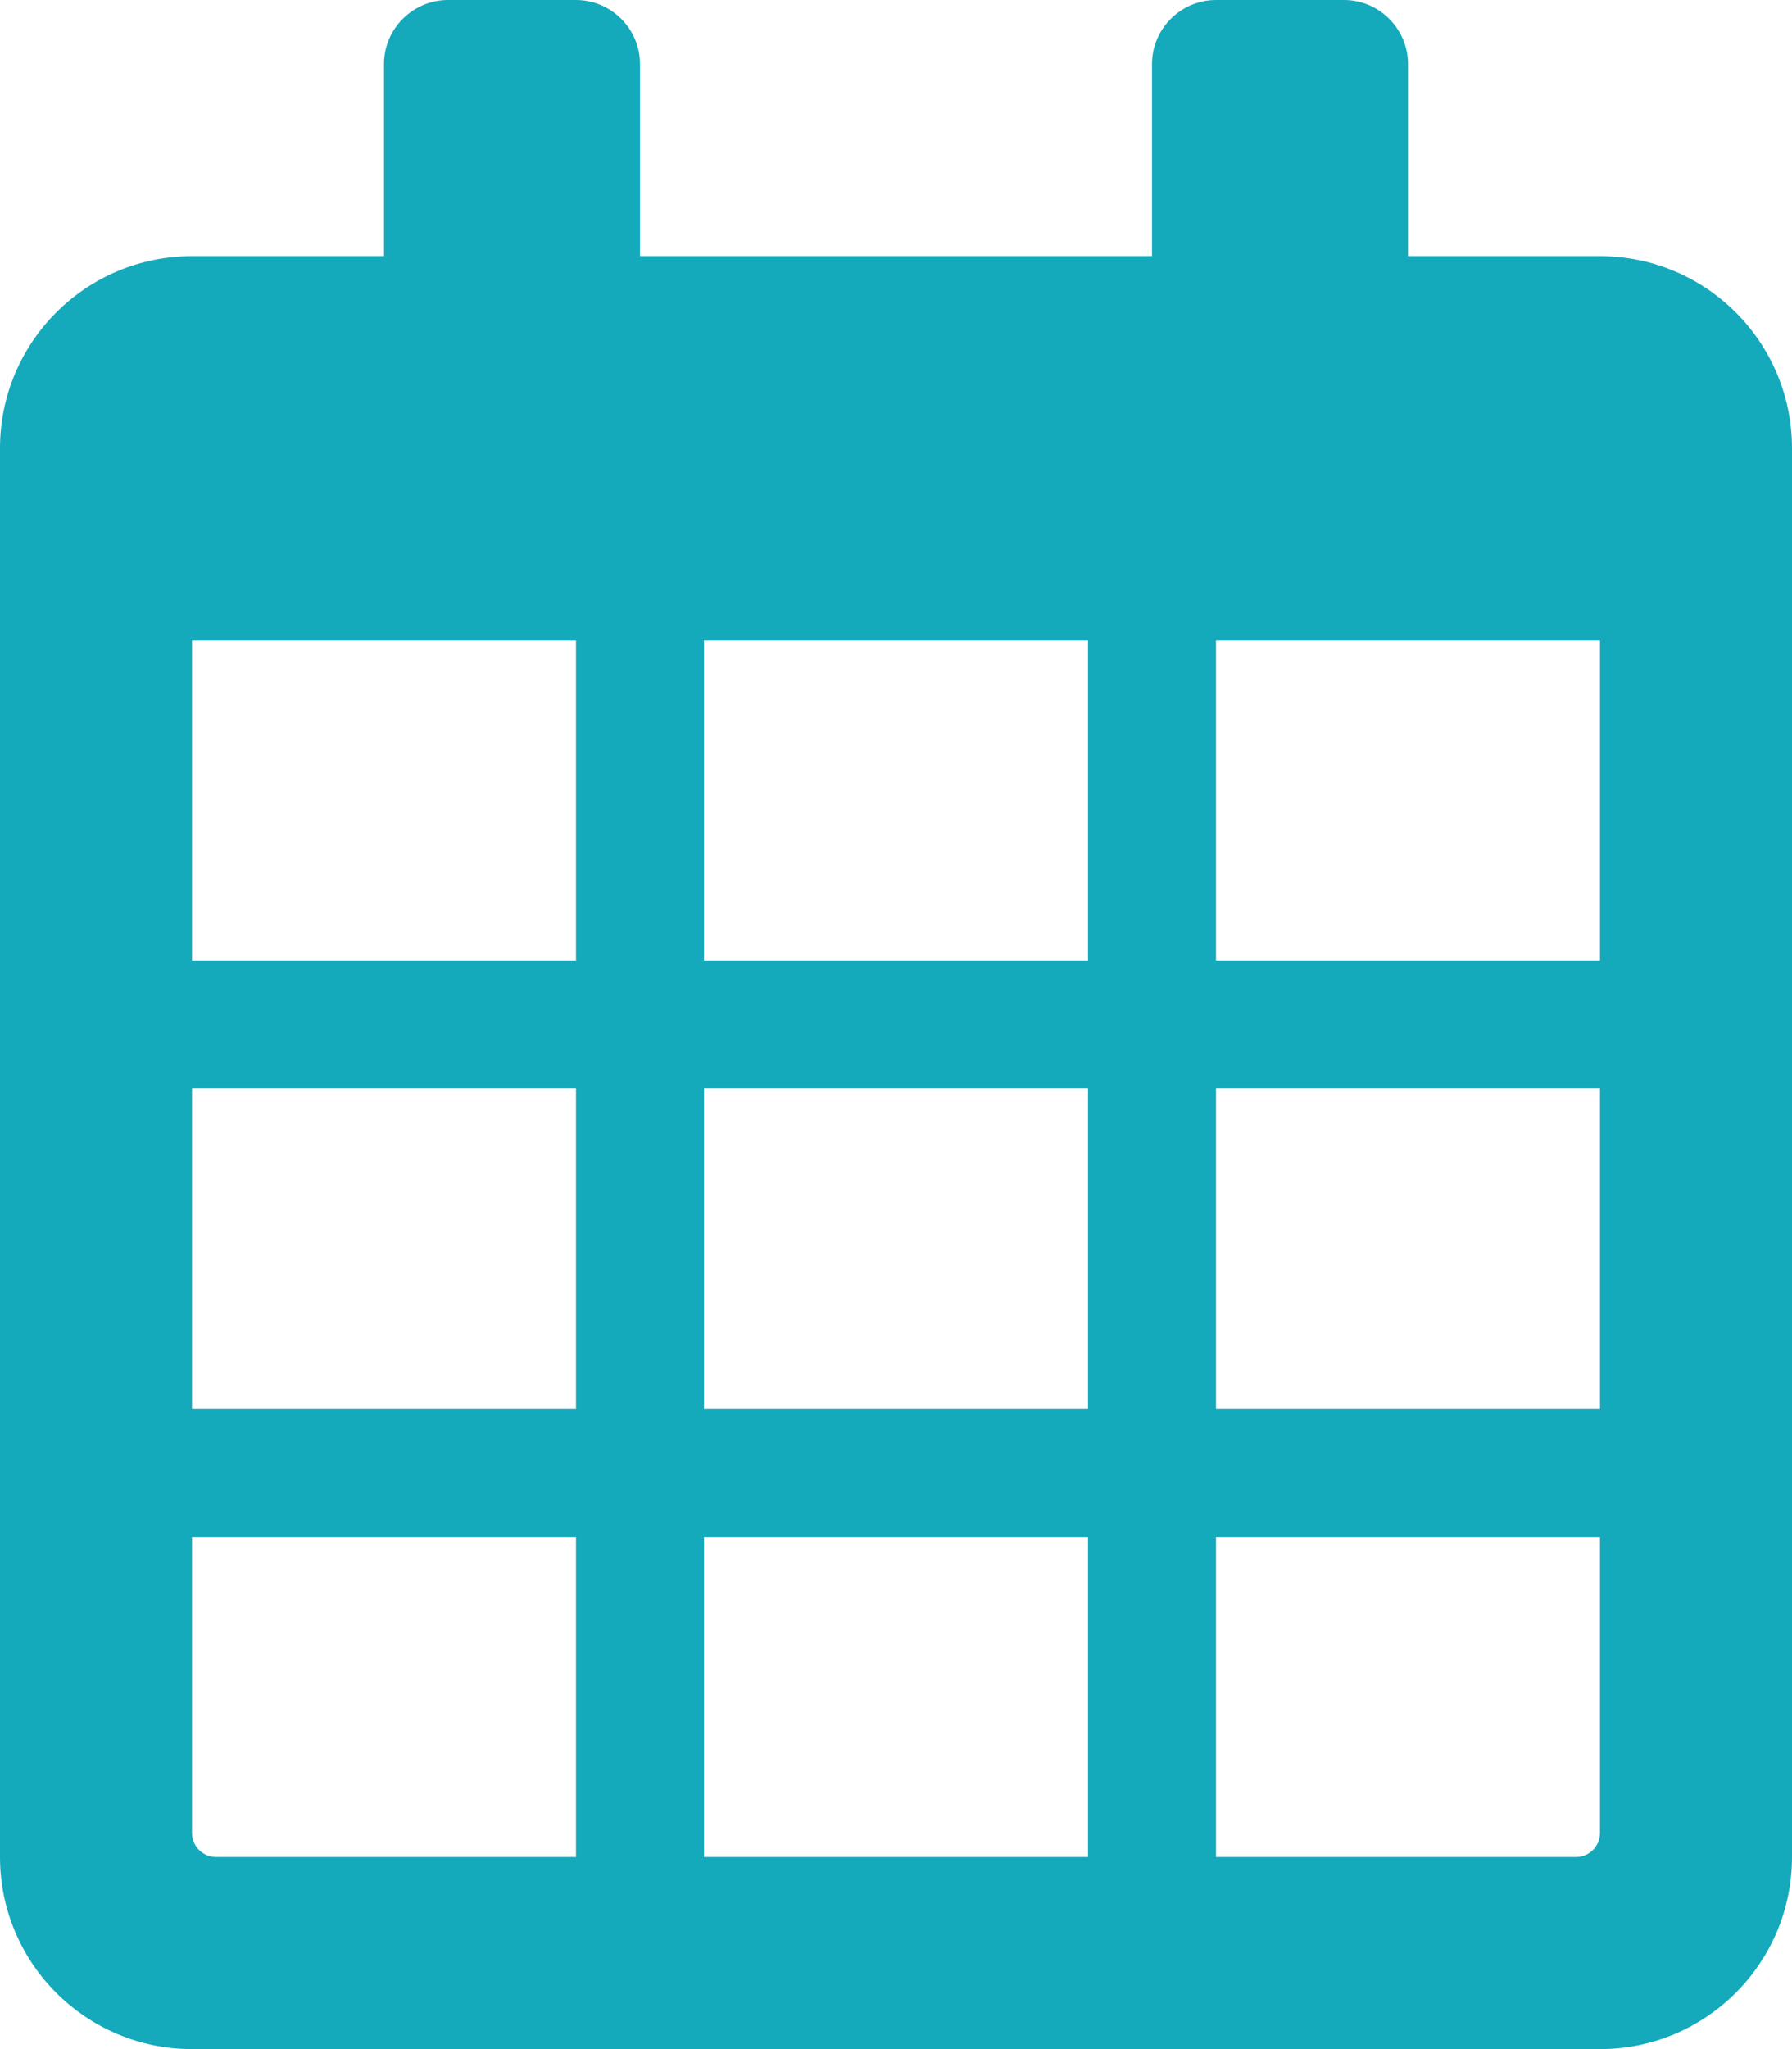 <?xml version="1.0" encoding="utf-8"?>
<!-- Generator: Adobe Illustrator 23.0.1, SVG Export Plug-In . SVG Version: 6.00 Build 0)  -->
<svg version="1.1" id="Ebene_1" xmlns="http://www.w3.org/2000/svg" xmlns:xlink="http://www.w3.org/1999/xlink" x="0px" y="0px"
	 viewBox="0 0 448 512" style="enable-background:new 0 0 448 512;" xml:space="preserve">
<style type="text/css">
	.st0{fill:#15A9BC;}
</style>
<path class="st0" d="M400,64h-48V16c0-8.8-7.2-16-16-16h-32c-8.8,0-16,7.2-16,16v48H160V16c0-8.8-7.2-16-16-16h-32
	c-8.8,0-16,7.2-16,16v48H48C21.5,64,0,85.5,0,112v352c0,26.5,21.5,48,48,48h352c26.5,0,48-21.5,48-48V112C448,85.5,426.5,64,400,64z
	 M400,160v80h-96v-80H400z M176,352v-80h96v80H176z M272,384v80h-96v-80H272z M144,352H48v-80h96V352z M176,240v-80h96v80H176z
	 M304,272h96v80h-96V272z M144,160v80H48v-80H144z M48,458v-74h96v80H54C50.7,464,48,461.3,48,458z M394,464h-90v-80h96v74
	C400,461.3,397.3,464,394,464z"/>
</svg>
